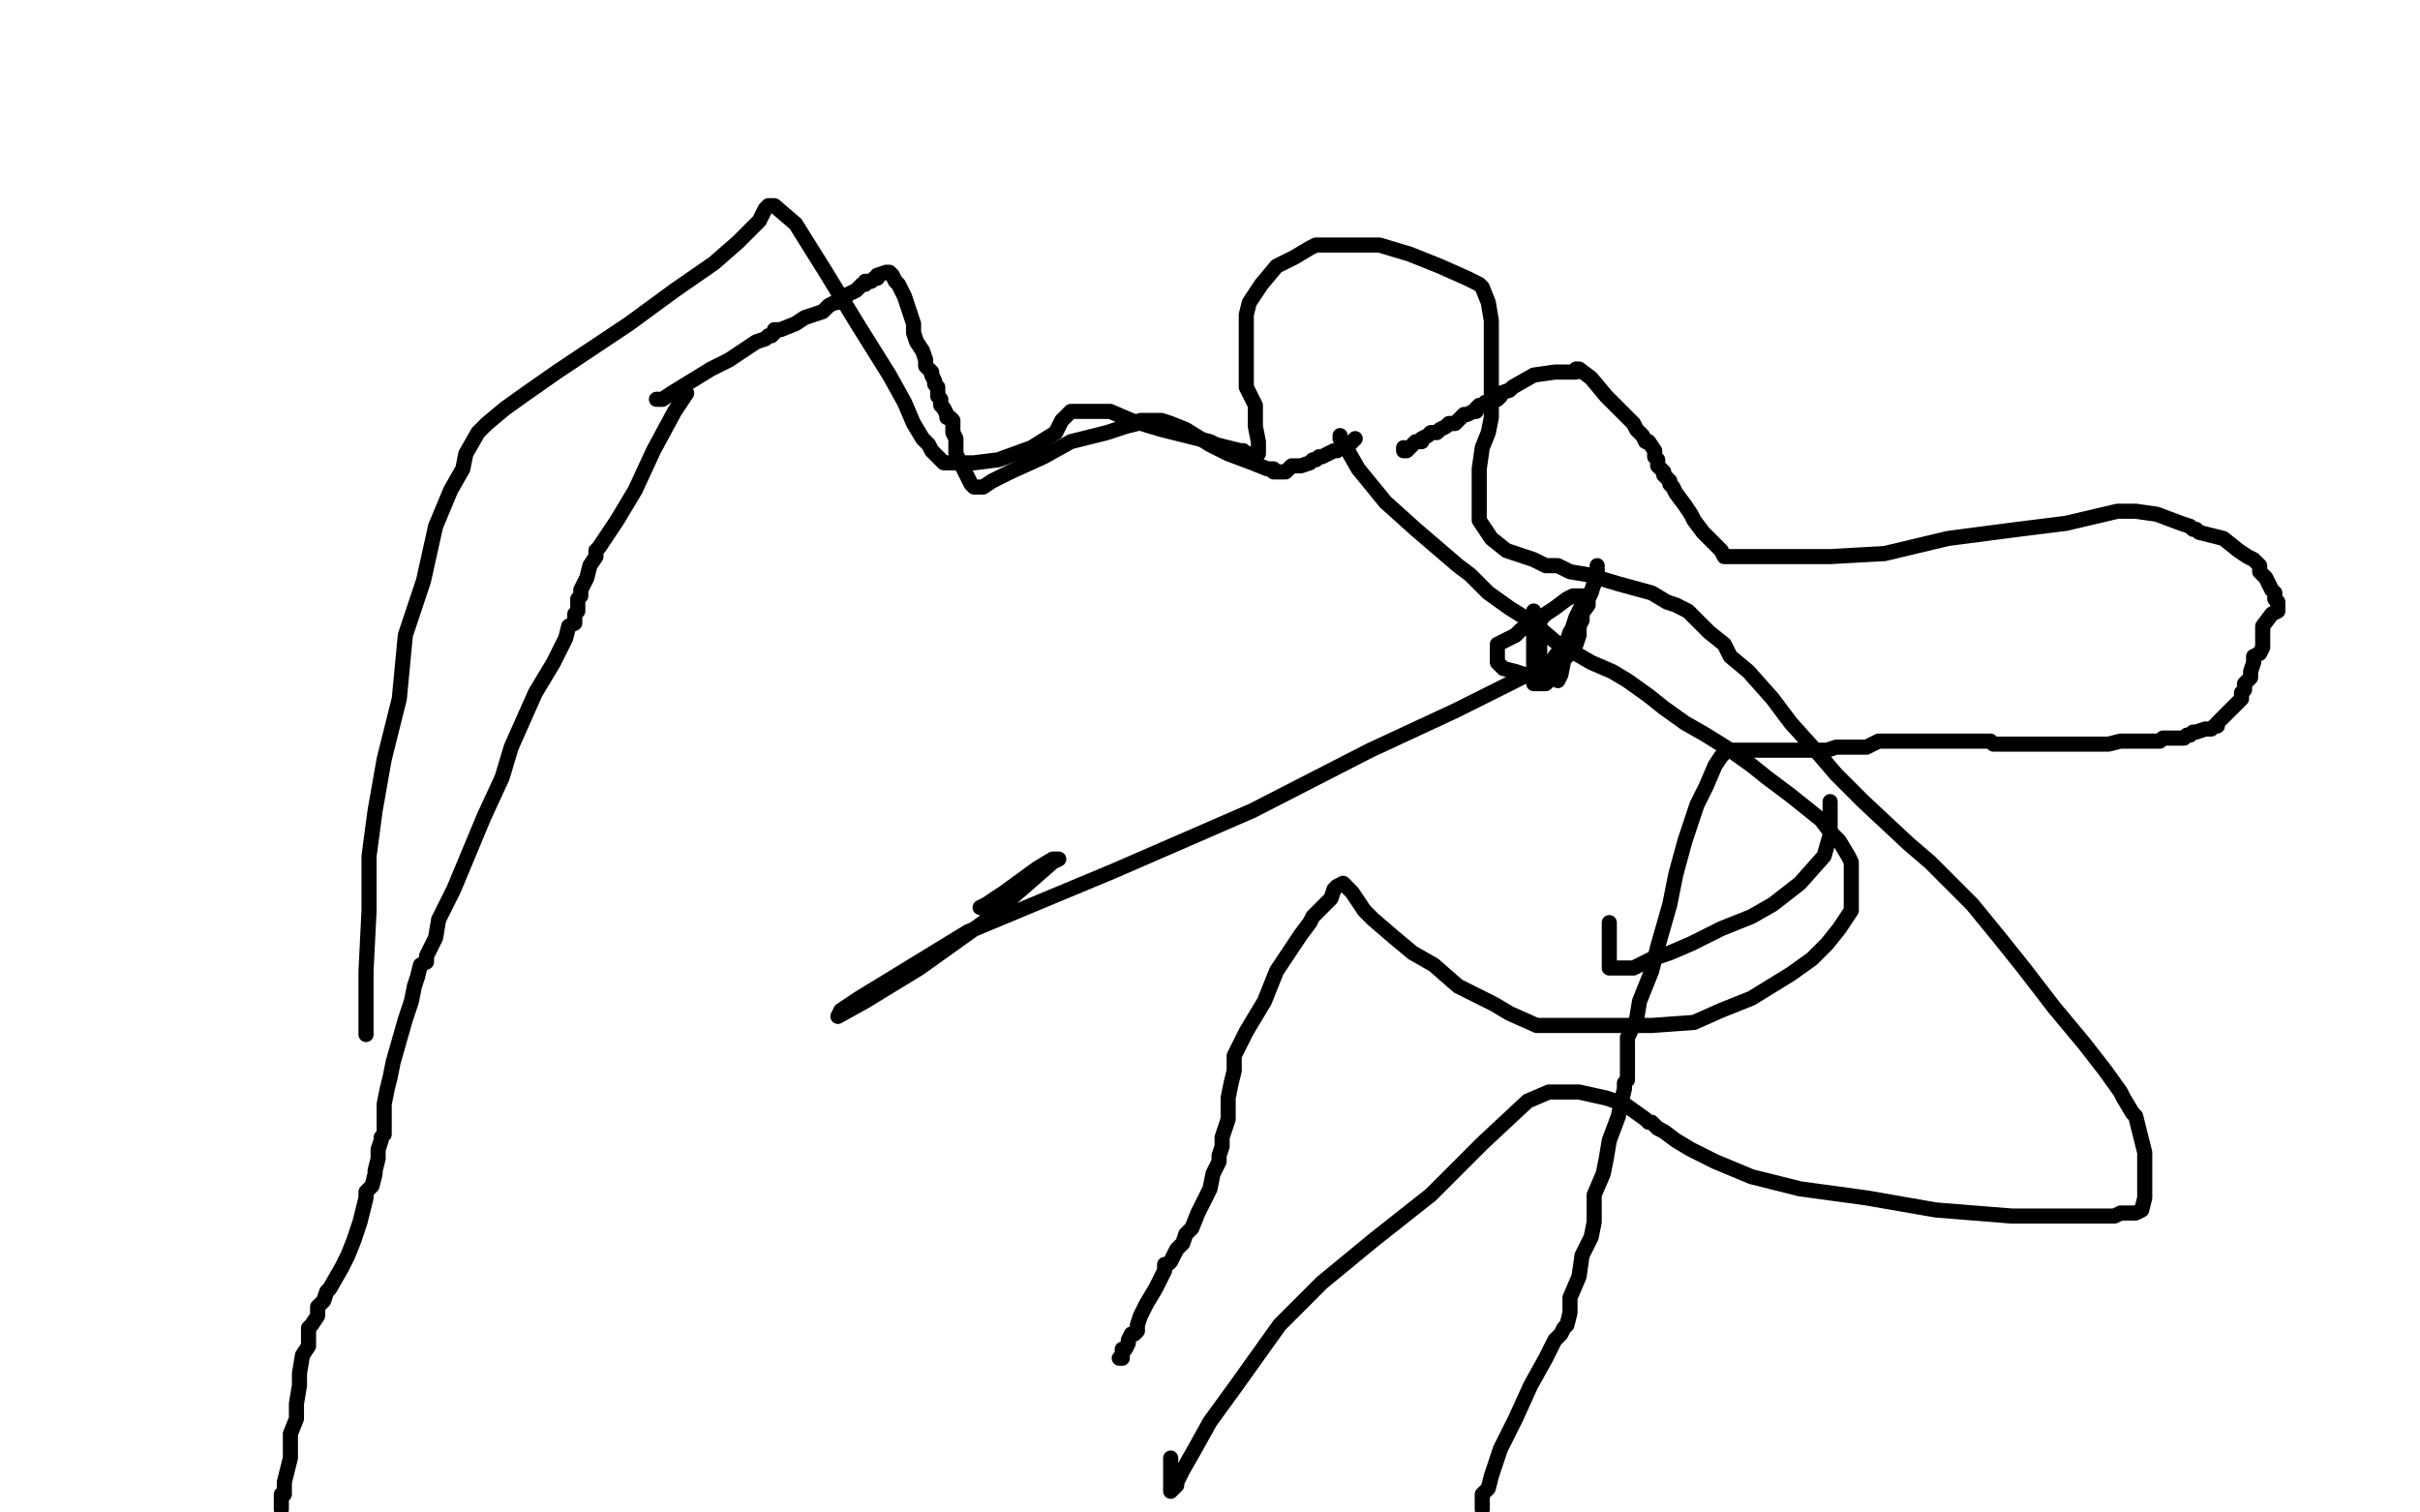 <?xml version="1.0" standalone="no"?>
<!DOCTYPE svg PUBLIC "-//W3C//DTD SVG 1.1//EN"
"http://www.w3.org/Graphics/SVG/1.1/DTD/svg11.dtd">

<svg width="800" height="500" version="1.1" xmlns="http://www.w3.org/2000/svg" xmlns:xlink="http://www.w3.org/1999/xlink" style="stroke-antialiasing: false"><desc>This SVG has been created on https://colorillo.com/</desc><rect x='0' y='0' width='800' height='500' style='fill: rgb(255,255,255); stroke-width:0' /><polyline points="217,132 219,132 219,132 222,130 222,130 235,122 235,122 241,119 241,119 247,115 247,115 250,113 250,113 253,112 253,112 254,111 255,111 256,110 256,109 258,109 263,107 266,105 269,104 272,103 273,102 274,101 276,100 277,100 279,98 283,96 284,95 285,94 286,94 286,93 287,93 288,93 289,92 290,92 290,91 293,90 294,90 295,91 296,93 297,94 298,96 299,98 300,101 302,107 302,110 303,113 305,116 306,119 306,121 308,123 308,124 309,126 309,127 310,128 310,129 310,130 310,131 311,132 311,134 312,135 313,137 313,138 314,138 315,139 315,140 315,141 315,142 315,143 316,145 316,150 318,154 320,158 321,160 322,161 323,161 325,161 328,159 334,156 345,151 354,146 366,143 372,141 376,140 377,139 378,139 379,139 380,139 382,139 383,139 384,139 387,140 392,142 400,147 406,150 414,153 419,155 420,155 421,155 421,156 422,156 423,156 424,156 425,156 426,155 427,154 430,154 433,153 434,152 435,152 436,151 437,151 441,149 442,149 443,148 444,148 445,147 446,147 447,146 448,145" style="fill: none; stroke: #000000; stroke-width: 5; stroke-linejoin: round; stroke-linecap: round; stroke-antialiasing: false; stroke-antialias: 0; opacity: 1.0"/>
<polyline points="464,148 464,149 464,149 465,149 465,149 466,148 466,148 467,147 468,146 470,146 470,145 472,144 473,143 475,143 476,142 478,141 479,140 480,140 481,140 482,139 483,138 484,137 485,137 487,136 488,136 488,135 489,134 491,134 491,133 492,133 493,133 493,132 494,132 495,132 496,131 496,130 499,129 500,128 507,124 514,123 519,123 520,123 521,123 521,122 522,122 526,125 531,131 534,134 538,138 540,140 541,142 543,144 544,146 545,146 547,149 547,150 547,151 548,152 548,154 550,156 550,157 551,158 552,159 552,160 553,161 554,163 557,167 559,170 560,172 563,176 564,177 565,178 567,180 569,182 570,184 572,184 573,184 577,184 586,184 605,184 623,183 644,178 667,175 683,173 700,169 703,169 704,169 706,169 713,170 721,173 724,174 725,175 726,175 727,176 731,177 735,178 740,182 743,184 745,185 746,186 747,187 747,188 747,189 749,191 750,193 751,195 752,196 752,197 752,198 753,199 753,200 753,202 751,203 748,207 748,209 748,213 748,214 747,216 745,217 745,218 745,219 744,222 744,224 742,226 742,227 742,228 741,229 741,230 741,231 739,233 738,234 736,236 735,237 734,238 733,239 733,240 732,240 731,241 729,241 726,242 725,242 724,243 723,243 722,244 720,244 719,244 718,244 717,244 716,244 715,244 714,245 711,245 707,245 705,245 704,245 703,245 702,245 701,245 697,246 693,246 690,246 686,246 684,246 682,246 681,246 679,246 678,246 677,246 676,246 675,246 672,246 669,246 668,246 666,246 665,246 664,246 663,246 662,246 661,246 660,246 659,246 658,245 656,245 650,245 646,245 644,245 643,245 642,245 640,245 636,245 633,245 630,245 629,245 628,245 627,245 626,245 624,245 621,245 617,247 612,247 607,247 604,248 598,248 590,248 583,248 576,248 572,248 571,248 570,249 569,250 567,253 564,260 561,266 557,278 554,289 552,299 548,313 546,321 542,331 541,337 539,341 538,343 538,344 538,345 538,348 538,349 538,352 538,355 538,357 537,358 537,360 536,364 535,369 532,377 531,383 530,388 527,395 527,397 527,398 527,399 527,401 527,403 527,404 526,409 523,415 522,422 519,429 519,434 518,438 517,439 516,441 514,443 511,449 506,458 501,469 496,479 493,488 492,492 490,494 490,495 490,497 490,499" style="fill: none; stroke: #000000; stroke-width: 5; stroke-linejoin: round; stroke-linecap: round; stroke-antialiasing: false; stroke-antialias: 0; opacity: 1.0"/>
<polyline points="227,130 225,133 225,133 223,136 223,136 216,149 216,149 210,162 210,162 204,172 204,172 200,178 200,178 198,181 198,181 197,182 197,184 195,187 194,191 192,195 192,197 191,198 191,200 191,201 191,202 190,203 190,204 190,206 188,207 187,211 183,219 177,229 169,247 166,257 160,270 155,282 150,294 145,304 144,310 141,316 141,317 141,318 139,319 138,323 137,326 136,331 134,337 132,344 130,351 129,356 128,360 127,365 127,369 127,370 127,373 127,374 127,375 126,376 126,377 125,380 125,381 125,383 124,387 124,388 123,392 121,394 121,396 120,400 119,404 117,410 115,415 113,419 109,426 108,427 107,430 105,432 105,433 105,435 103,438 102,439 102,442 102,443 102,445 100,448 99,454 99,458 98,464 98,469 96,474 96,482 95,486 94,490 94,491 94,492 94,494 93,494 93,495 93,499" style="fill: none; stroke: #000000; stroke-width: 5; stroke-linejoin: round; stroke-linecap: round; stroke-antialiasing: false; stroke-antialias: 0; opacity: 1.0"/>
<polyline points="507,202 507,203 507,203 507,205 507,205 507,209 507,209 507,214 507,214 507,220 507,220 507,223 507,223 507,226 509,226 511,226 515,222 517,217 519,210 521,204 523,200 523,199 523,197 522,197 520,197 518,198 514,201 511,203 509,205 506,207 503,208 501,210 497,212 495,213 495,214 495,215 495,216 495,217 495,218 495,219 496,220 497,221 501,222 504,223 506,223 507,223 508,223" style="fill: none; stroke: #000000; stroke-width: 5; stroke-linejoin: round; stroke-linecap: round; stroke-antialiasing: false; stroke-antialias: 0; opacity: 1.0"/>
<polyline points="509,205 509,206 509,206 509,207 509,207 509,208 509,208 509,209 509,210 509,211 509,212 509,216 509,219 509,221 509,222 509,223 509,224 510,224 510,223 511,222 511,221 513,219 514,217 518,212 519,209 521,207 522,204 525,200 525,198 527,193 527,190 528,188 528,187 528,189 526,196 523,202 519,212 517,218 516,223 515,225 515,222 515,221 519,212 521,206 523,200 524,197 524,198 524,200 523,203 523,204 523,205 522,207 522,210 521,213 520,214 519,216 518,217 517,218 515,218 515,219 513,220 511,220 507,222 497,227 481,235 453,248 414,268 368,288 320,308 284,330 278,334 277,336 286,331 304,320 325,305 340,292 348,285 350,284 348,284 343,287 332,295 326,299 324,300" style="fill: none; stroke: #000000; stroke-width: 5; stroke-linejoin: round; stroke-linecap: round; stroke-antialiasing: false; stroke-antialias: 0; opacity: 1.0"/>
<polyline points="605,265 605,266 605,266 605,268 605,268 605,272 605,272 605,276 605,276 603,283 603,283 595,292 595,292 586,299 586,299 579,303 569,307 559,312 552,315 546,317 540,320 537,320 536,320 535,320 534,320 532,320 532,319 532,318 532,316 532,315 532,314 532,313 532,312 532,310 532,308 532,305" style="fill: none; stroke: #000000; stroke-width: 5; stroke-linejoin: round; stroke-linecap: round; stroke-antialiasing: false; stroke-antialias: 0; opacity: 1.0"/>
<polyline points="443,144 443,145 443,145 445,148 445,148 449,155 449,155 458,166 458,166 468,175 468,175 475,181 475,181 482,187 482,187 486,190 486,190 492,196 499,201 507,206 514,212 526,219 533,222 538,225 545,230 550,234 557,239 564,243 572,248 579,253 584,257 588,260 592,263 602,271 605,275 608,278 611,283 612,285 612,289 612,293 612,297 612,301 608,307 604,312 601,315 599,317 592,322 579,330 569,334 560,338 546,339 533,339 521,339 508,339 499,335 494,332 488,329 482,326 474,319 467,315 461,310 454,304 451,301 449,298 447,295 445,293 444,292 442,293 441,294 440,297 437,300 436,301 434,303 433,305 430,309 422,321 418,331 412,341 408,349 408,354 407,358 406,363 406,367 406,370 404,376 404,378 404,379 403,382 403,384 401,388 400,393 396,401 394,406 392,408 391,411 389,413 388,415 387,417 386,418 385,418 385,420 382,426 379,431 378,433 377,435 376,438 376,439 376,440 375,441 374,441 373,443 373,444 372,446 371,446 371,447 371,449 370,449" style="fill: none; stroke: #000000; stroke-width: 5; stroke-linejoin: round; stroke-linecap: round; stroke-antialiasing: false; stroke-antialias: 0; opacity: 1.0"/>
<polyline points="121,342 121,321 121,321 122,301 122,301 122,283 122,283 124,268 124,268 127,251 127,251 132,231 132,231 134,210 134,210 140,192 144,174 149,162 153,155 154,150 158,143 161,140 167,135 174,130 184,123 196,115 208,107 223,96 236,87 244,80 248,76 251,73 253,69 254,68 256,68 263,74 273,90 284,108 294,124 299,133 302,140 305,145 307,147 308,149 310,151 312,153 313,153 315,153 316,153 318,153 322,153 330,152 341,148 349,143 351,139 352,138 353,137 354,136 355,136 360,136 367,136 374,139 384,142 400,146 402,147 410,149 411,149 412,150 413,150 414,150 415,150 416,150 416,148 416,146 415,141 415,134 412,128 412,120 412,115 412,111 412,107 412,104 413,100 417,94 422,88 428,85 433,82 435,81 438,81 442,81 447,81 456,81 466,84 476,88 485,92 489,94 490,95 492,100 493,106 493,113 493,119 493,127 493,138 492,143 490,148 489,155 489,158 489,162 489,168 489,170 489,172 491,175 493,178 498,182 507,185 511,187 515,187 519,189 525,190 535,193 546,196 551,199 554,200 558,202 563,207 565,209 570,213 572,217 578,222 586,231 592,239 601,249 607,256 616,265 631,279 638,285 642,289 652,299 661,310 669,320 679,333 689,345 696,354 701,361 702,363 705,368 706,369 708,377 709,381 709,387 709,391 709,396 708,400 706,401 701,401 699,402 693,402 688,402 665,402 640,400 617,396 595,393 579,389 567,384 559,380 554,377 550,374 548,373 546,371 545,371 544,370 537,365 531,363 522,361 516,361 512,361 505,364 490,378 473,395 454,410 437,424 423,438 408,459 400,470 395,479 391,486 389,490 389,491 388,492 387,493 387,492 387,482" style="fill: none; stroke: #000000; stroke-width: 5; stroke-linejoin: round; stroke-linecap: round; stroke-antialiasing: false; stroke-antialias: 0; opacity: 1.0"/>
</svg>
